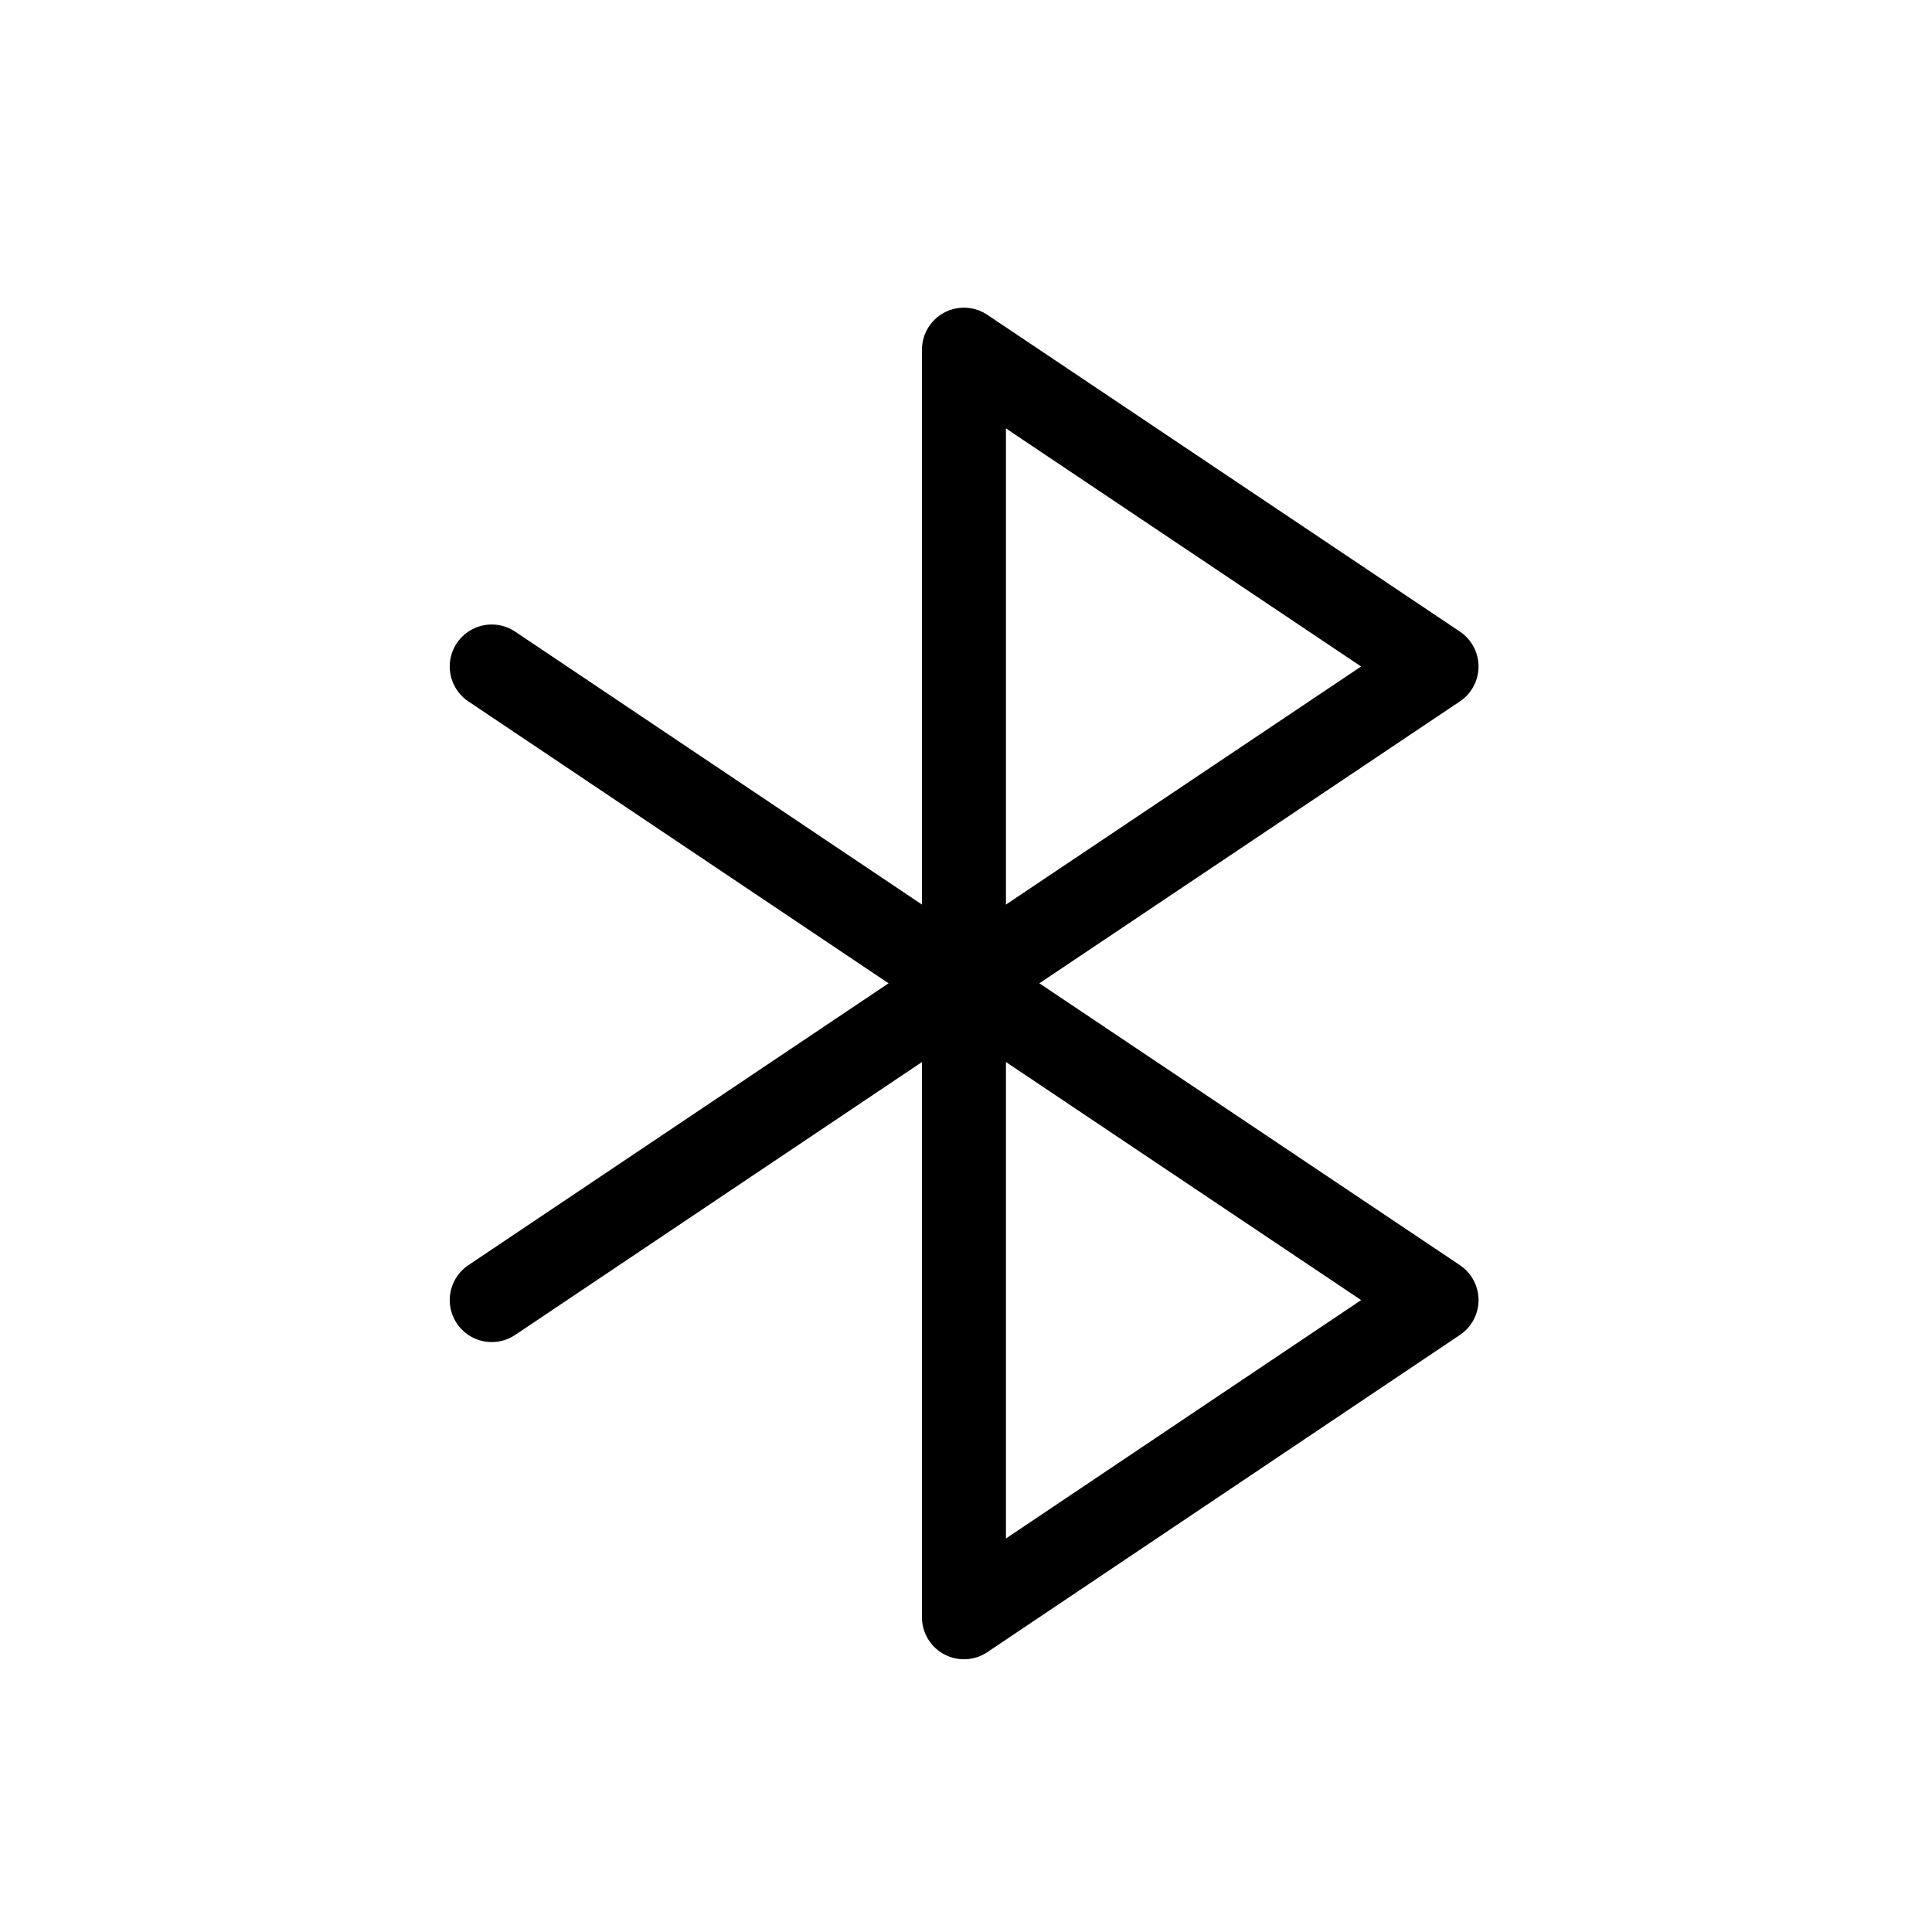 <svg width="46" height="46" viewBox="0 0 46 46" fill="none" xmlns="http://www.w3.org/2000/svg">
<path d="M22.951 23.412V8.326L34.203 15.869L22.951 23.412ZM22.951 23.412L11.708 15.869" stroke="black" stroke-width="2" stroke-linecap="round" stroke-linejoin="round"/>
<path d="M11.708 30.954L22.951 23.412L34.203 30.954L22.951 38.506V23.412" stroke="black" stroke-width="2" stroke-linecap="round" stroke-linejoin="round"/>
</svg>
